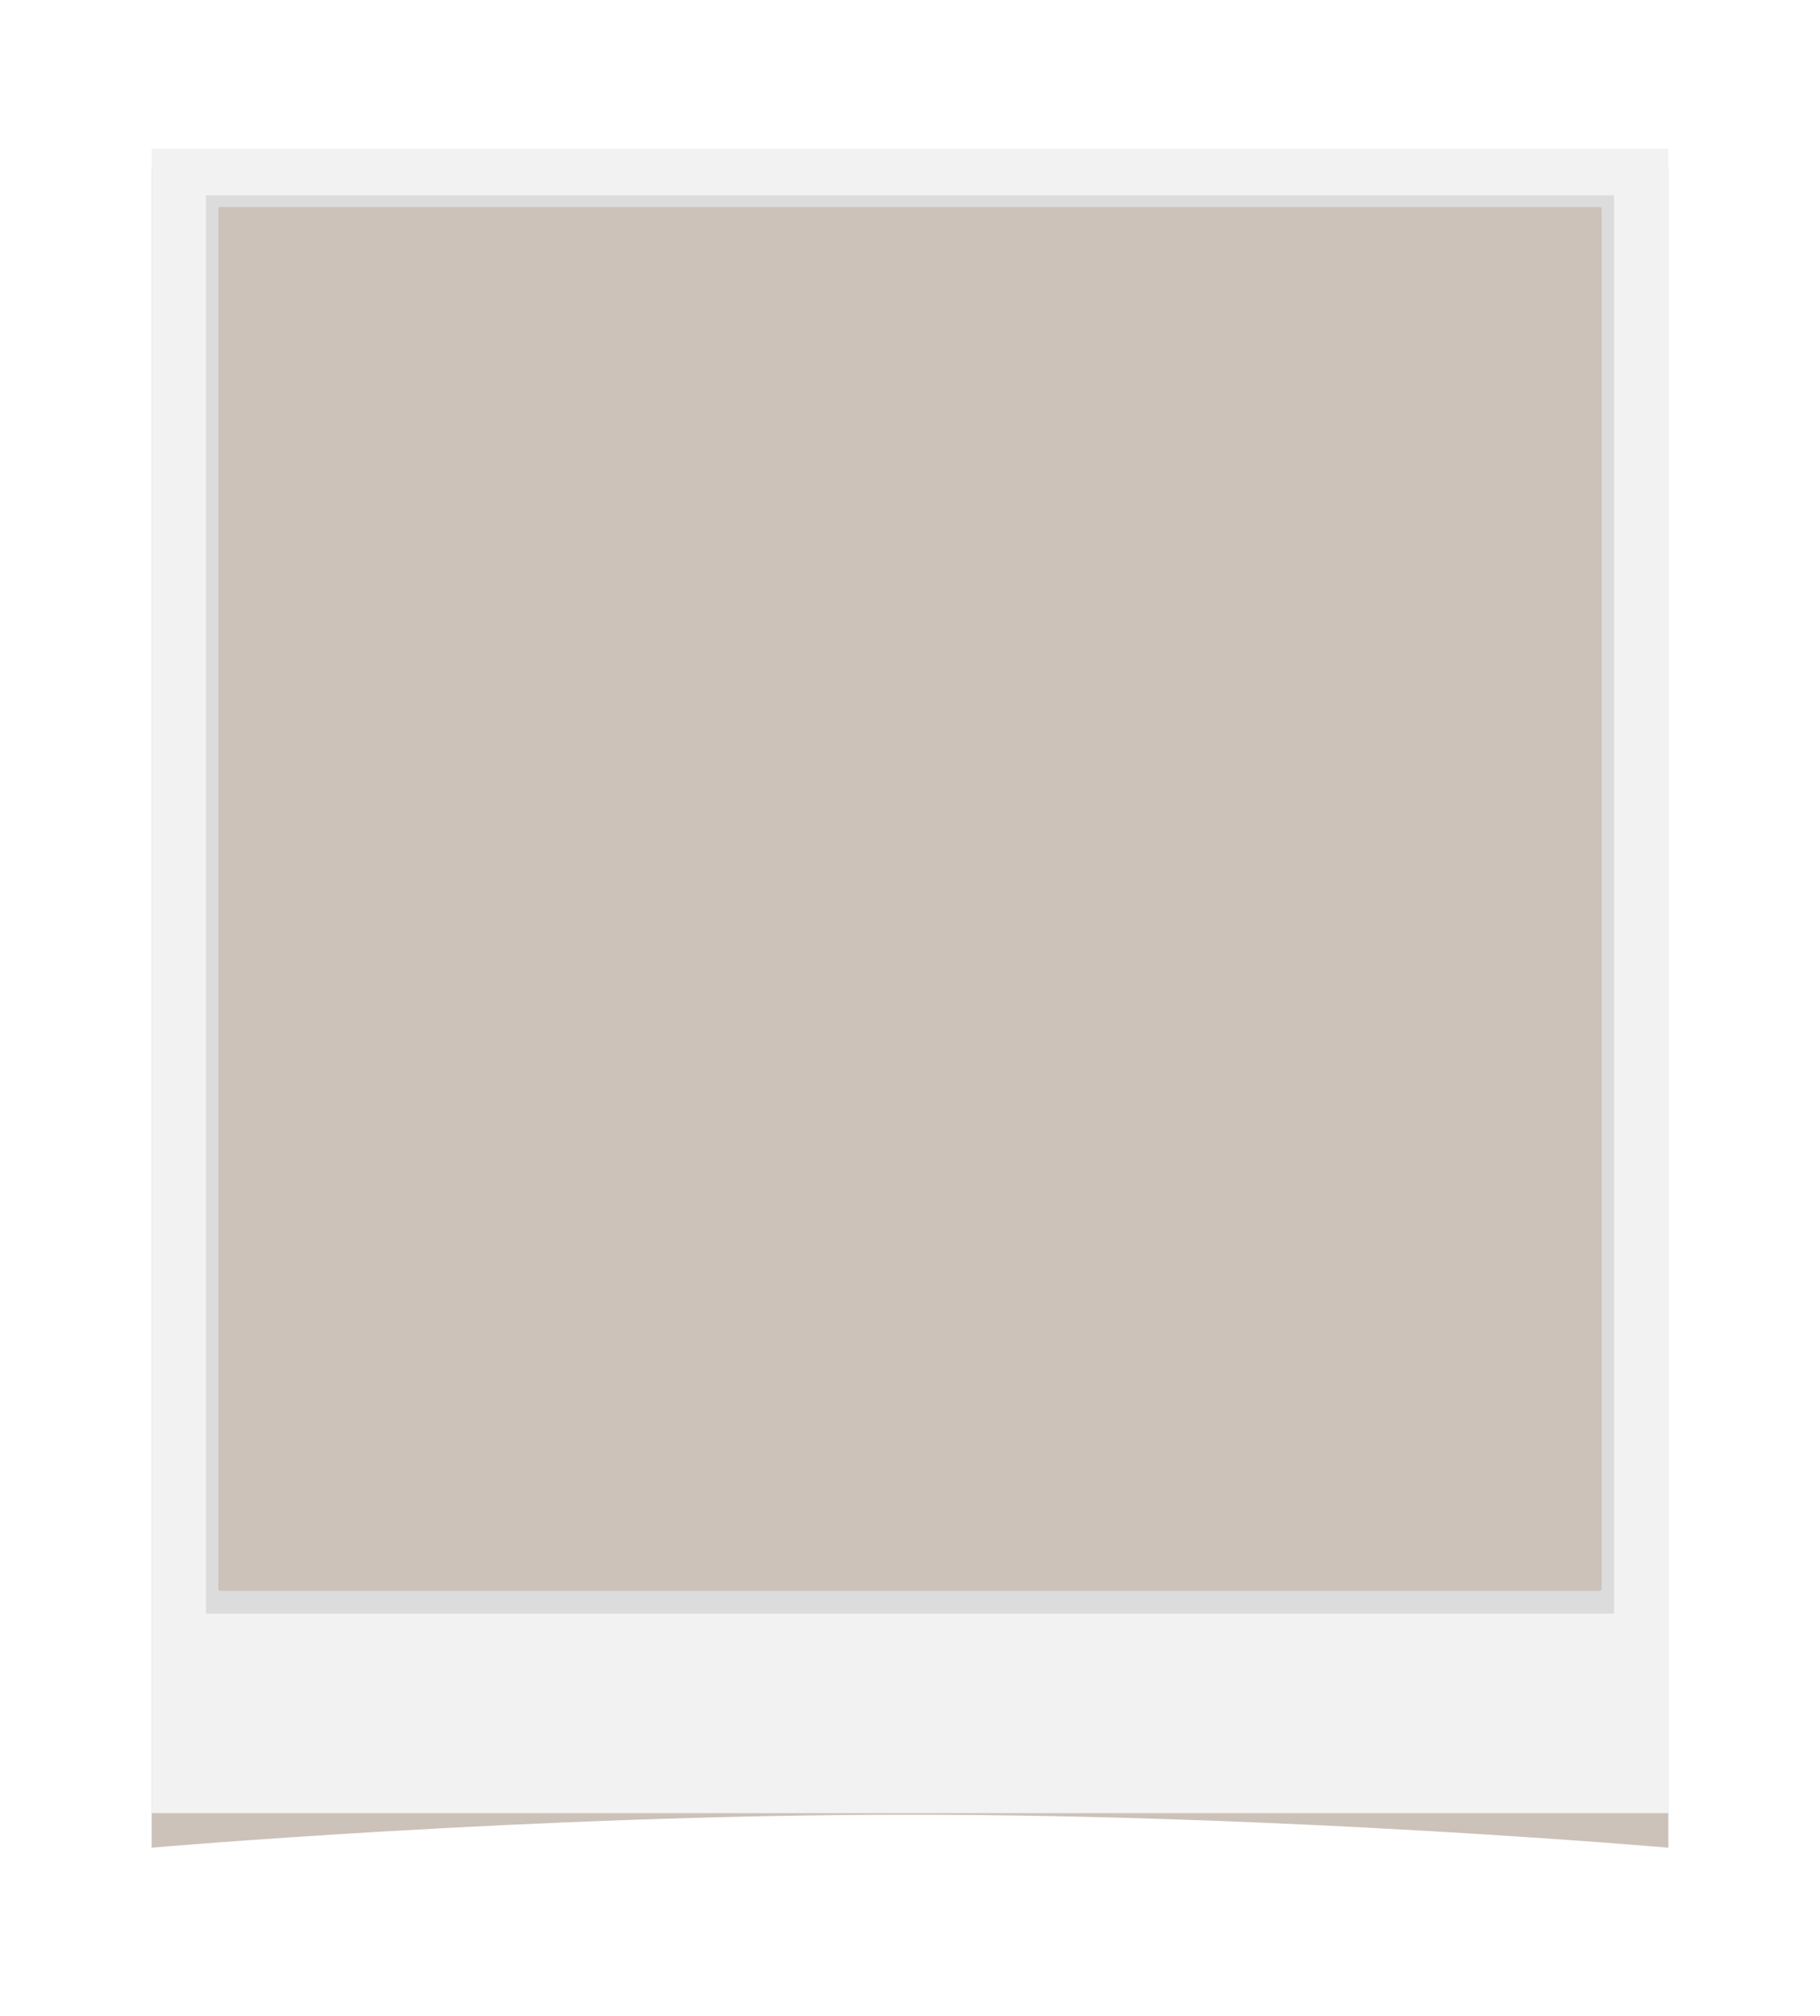 <?xml version="1.0" encoding="UTF-8" standalone="no"?><svg xmlns="http://www.w3.org/2000/svg" xmlns:xlink="http://www.w3.org/1999/xlink" fill="#ccc2b9" height="438.6" preserveAspectRatio="xMidYMid meet" version="1" viewBox="-23.1 -27.2 396.2 438.6" width="396.2" zoomAndPan="magnify"><defs><filter id="a" xlink:actuate="onLoad" xlink:show="other" xlink:type="simple"><feGaussianBlur stdDeviation="3.478"/></filter></defs><g><g id="change1_1"><path d="m422.97 331.66h330.18v365.47s-82.545-7.178-165.09-7.178-165.09 7.178-165.09 7.178v-365.47z" fill="inherit" filter="url(#a)" transform="translate(-413.06 -322.28)"/></g><g id="change2_1"><path d="m422.97 327.43h330.18v362.18h-330.18z" fill="#f2f2f2" transform="translate(-413.06 -322.28)"/></g><g id="change3_1"><path d="m434.8 337.58h306.51v308.62h-306.51z" fill="#cccccc" opacity="0.556" transform="translate(-413.06 -322.28)"/></g><g id="change1_2"><path d="m437.89 340.52h300.34v300.34h-300.34z" fill="inherit" stroke="#ccc2b9" stroke-linejoin="round" stroke-width="0.782" transform="translate(-413.06 -322.28)"/></g></g></svg>